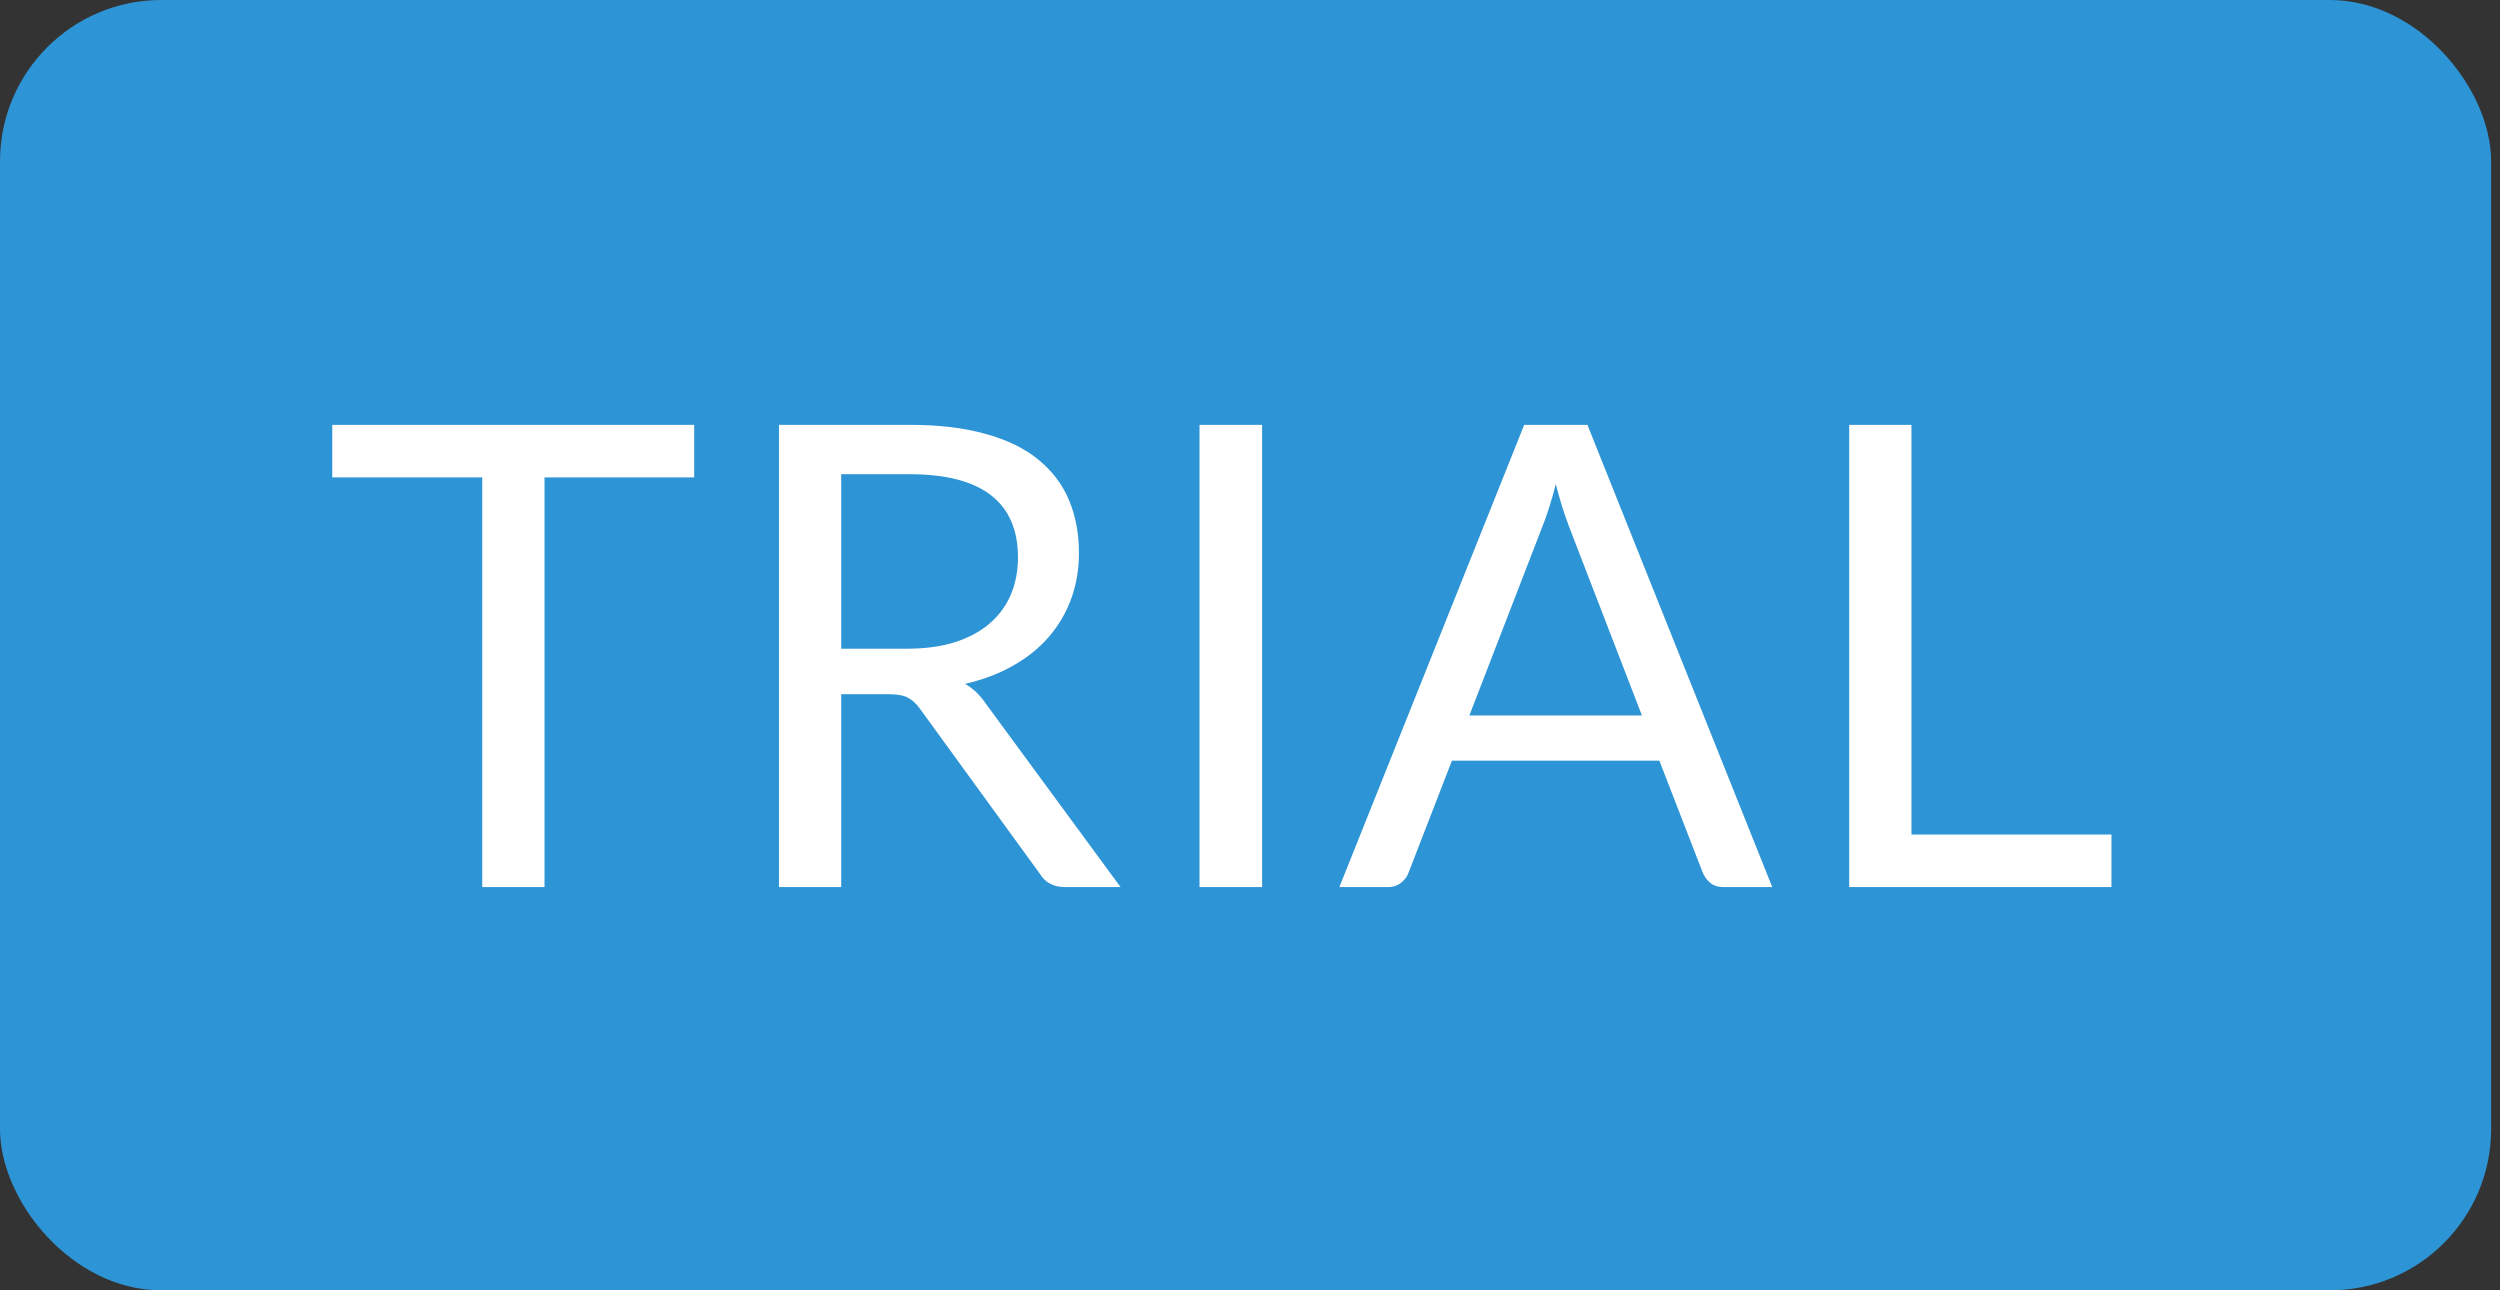 <svg width="31" height="16" viewBox="0 0 31 16" fill="none" xmlns="http://www.w3.org/2000/svg">
<rect x="0" y="0" width="31" height="16" fill="#333333" stroke="none"/>
<rect width="30.89" height="16" rx="2" fill="#2D94D6"/>
<path d="M8.608 5.92H6.752V11H5.98V5.92H4.12V5.268H8.608V5.92ZM11.247 8.044C11.471 8.044 11.668 8.017 11.839 7.964C12.012 7.908 12.156 7.831 12.271 7.732C12.388 7.631 12.476 7.511 12.535 7.372C12.593 7.233 12.623 7.08 12.623 6.912C12.623 6.571 12.511 6.313 12.287 6.14C12.063 5.967 11.727 5.88 11.279 5.88H10.431V8.044H11.247ZM13.895 11H13.207C13.065 11 12.961 10.945 12.895 10.836L11.407 8.788C11.361 8.724 11.312 8.679 11.259 8.652C11.208 8.623 11.128 8.608 11.019 8.608H10.431V11H9.659V5.268H11.279C11.641 5.268 11.955 5.305 12.219 5.38C12.483 5.452 12.7 5.557 12.871 5.696C13.044 5.835 13.172 6.003 13.255 6.2C13.337 6.395 13.379 6.613 13.379 6.856C13.379 7.059 13.347 7.248 13.283 7.424C13.219 7.6 13.125 7.759 13.003 7.9C12.883 8.039 12.735 8.157 12.559 8.256C12.385 8.355 12.188 8.429 11.967 8.48C12.065 8.536 12.151 8.617 12.223 8.724L13.895 11ZM15.65 11H14.874V5.268H15.65V11ZM20.36 8.872L19.46 6.54C19.434 6.471 19.406 6.391 19.376 6.3C19.347 6.207 19.319 6.108 19.292 6.004C19.236 6.22 19.179 6.4 19.12 6.544L18.22 8.872H20.36ZM21.976 11H21.376C21.307 11 21.251 10.983 21.208 10.948C21.166 10.913 21.134 10.869 21.112 10.816L20.576 9.432H18.004L17.468 10.816C17.452 10.864 17.422 10.907 17.376 10.944C17.331 10.981 17.275 11 17.208 11H16.608L18.9 5.268H19.684L21.976 11ZM26.182 10.348V11H22.93V5.268H23.702V10.348H26.182Z" fill="white"/>
</svg>
